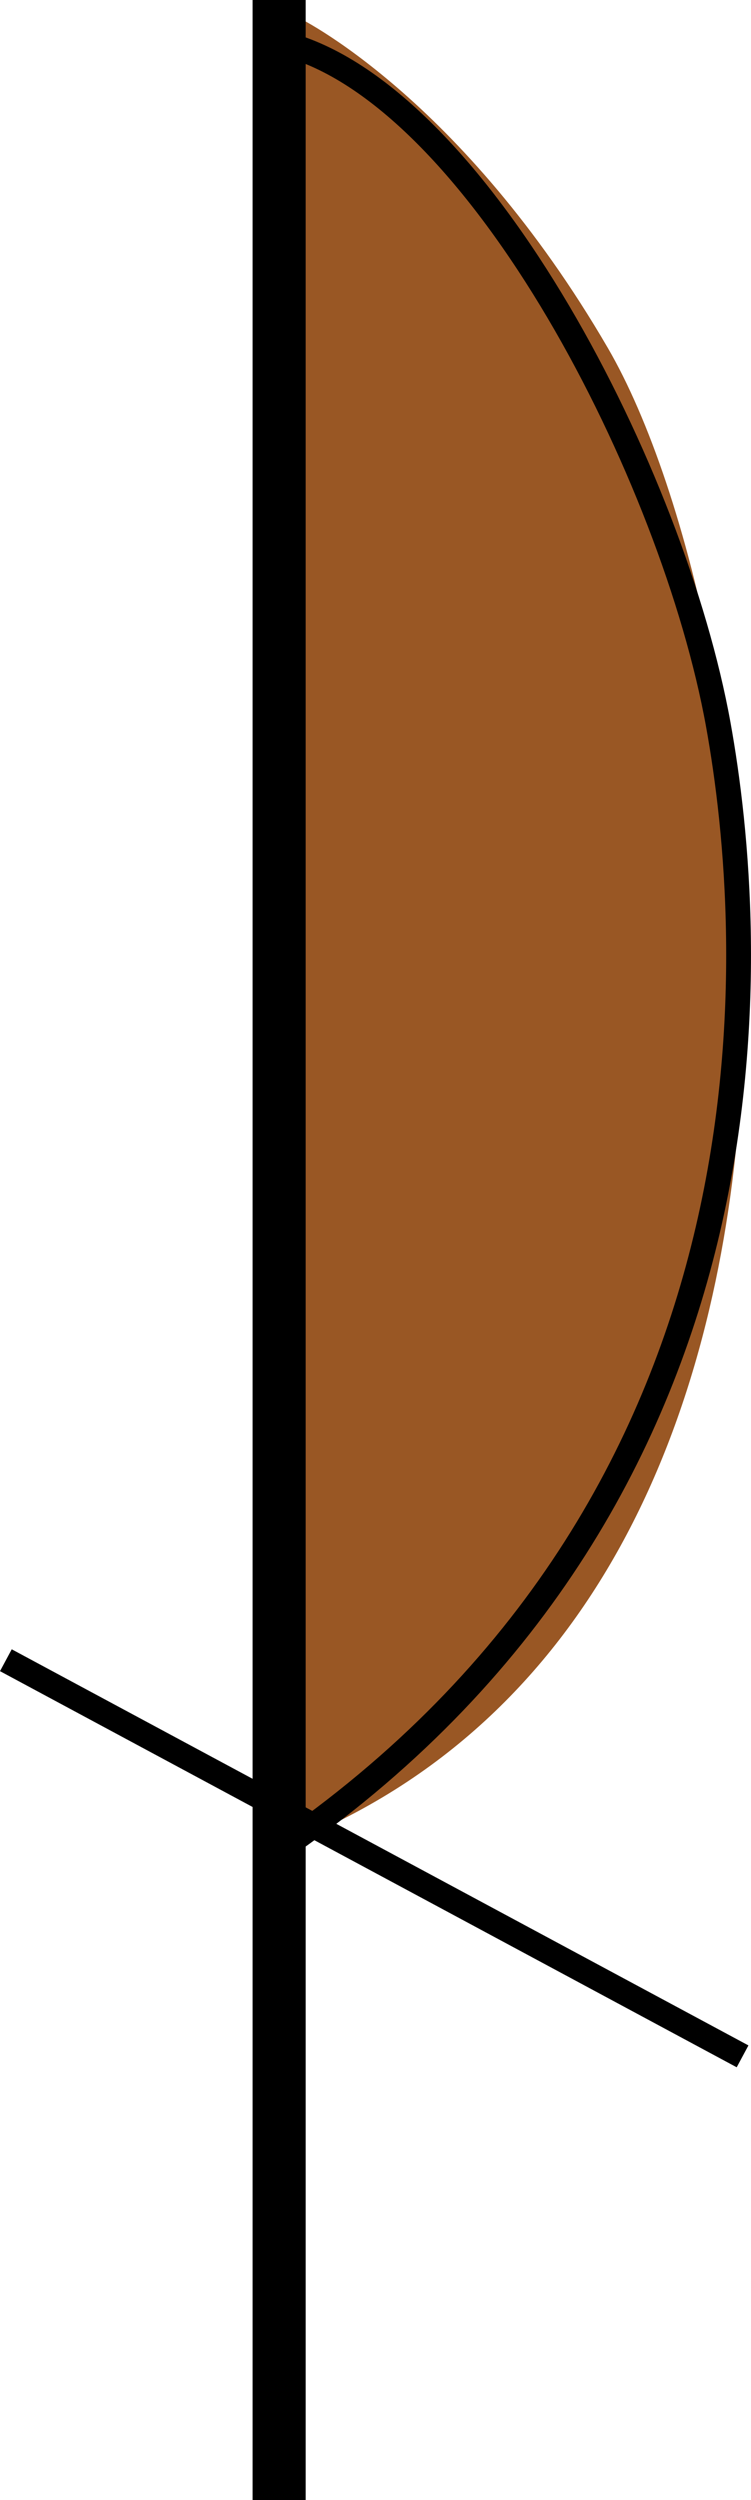 <?xml version="1.0" encoding="utf-8"?>
<!-- Generator: Adobe Illustrator 24.0.2, SVG Export Plug-In . SVG Version: 6.00 Build 0)  -->
<svg version="1.1" id="Layer_1" xmlns="http://www.w3.org/2000/svg" xmlns:xlink="http://www.w3.org/1999/xlink" x="0px" y="0px"
	 viewBox="0 0 12.024 39.989" enable-background="new 0 0 12.024 39.989" xml:space="preserve">
<g>
	<path fill="#995724" d="M4.615,29.49C4.637,5.576,4.636,5.582,4.706,0.25c0.06,0.007,2.693,1.309,5.025,5.314
		C12.351,10.062,14.445,25.585,4.615,29.49z"/>
	<path fill="none" stroke="#000000" stroke-width="0.397" stroke-miterlimit="10" d="M4.615,0.717
		c3.07,0.87,6.165,6.892,6.885,10.872c0.607,3.357,1.244,12.215-6.885,17.9"/>
	<line fill="none" stroke="#000000" stroke-width="0.85" stroke-miterlimit="10" x1="4.469" y1="0" x2="4.469" y2="39.989"/>
	
		<line fill="none" stroke="#000000" stroke-width="0.397" stroke-miterlimit="10" x1="11.889" y1="32.891" x2="0.094" y2="26.555"/>
</g>
<g>
</g>
<g>
</g>
<g>
</g>
<g>
</g>
<g>
</g>
<g>
</g>
</svg>
